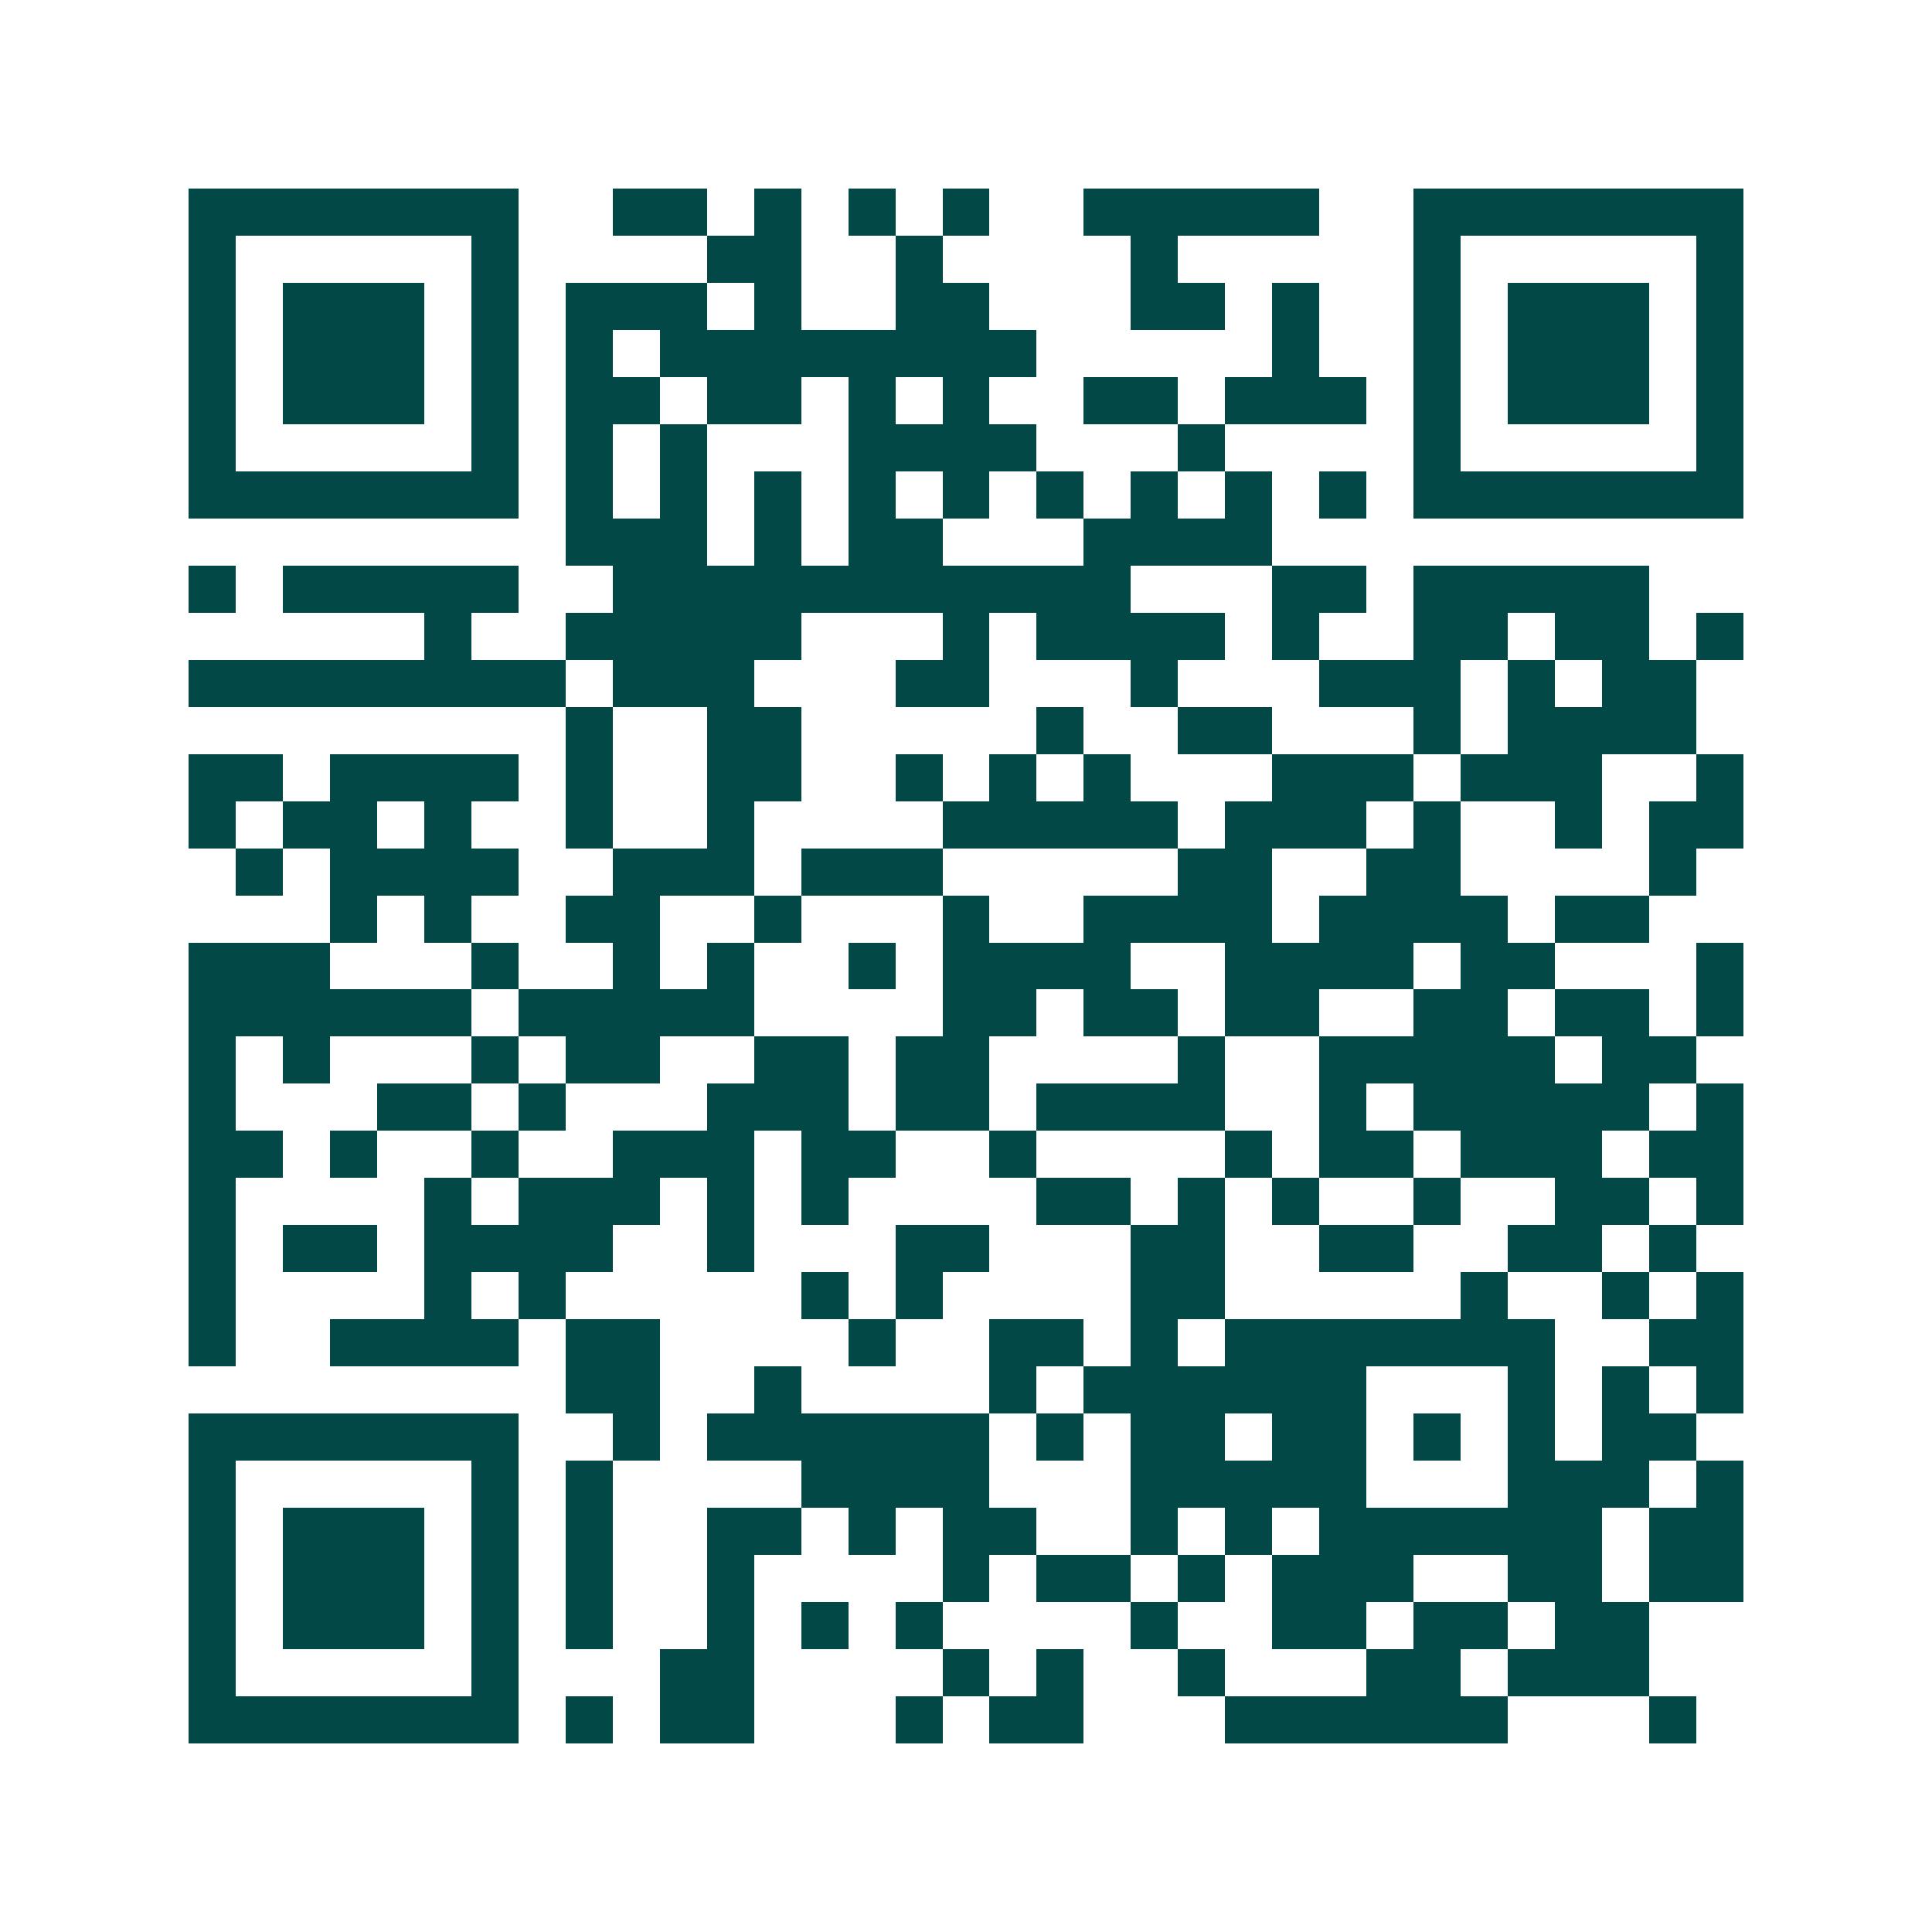 <svg xmlns="http://www.w3.org/2000/svg" width="200" height="200" viewBox="0 0 41 41" shape-rendering="crispEdges"><path fill="#ffffff" d="M0 0h41v41H0z"/><path stroke="#014847" d="M4 4.5h7m2 0h2m1 0h1m1 0h1m1 0h1m2 0h5m2 0h7M4 5.5h1m5 0h1m4 0h2m2 0h1m4 0h1m5 0h1m5 0h1M4 6.5h1m1 0h3m1 0h1m1 0h3m1 0h1m2 0h2m3 0h2m1 0h1m2 0h1m1 0h3m1 0h1M4 7.5h1m1 0h3m1 0h1m1 0h1m1 0h8m5 0h1m2 0h1m1 0h3m1 0h1M4 8.5h1m1 0h3m1 0h1m1 0h2m1 0h2m1 0h1m1 0h1m2 0h2m1 0h3m1 0h1m1 0h3m1 0h1M4 9.5h1m5 0h1m1 0h1m1 0h1m3 0h4m3 0h1m4 0h1m5 0h1M4 10.5h7m1 0h1m1 0h1m1 0h1m1 0h1m1 0h1m1 0h1m1 0h1m1 0h1m1 0h1m1 0h7M12 11.5h3m1 0h1m1 0h2m3 0h4M4 12.5h1m1 0h5m2 0h11m3 0h2m1 0h5M9 13.5h1m2 0h5m3 0h1m1 0h4m1 0h1m2 0h2m1 0h2m1 0h1M4 14.5h8m1 0h3m3 0h2m3 0h1m3 0h3m1 0h1m1 0h2M12 15.5h1m2 0h2m5 0h1m2 0h2m3 0h1m1 0h4M4 16.5h2m1 0h4m1 0h1m2 0h2m2 0h1m1 0h1m1 0h1m3 0h3m1 0h3m2 0h1M4 17.5h1m1 0h2m1 0h1m2 0h1m2 0h1m4 0h5m1 0h3m1 0h1m2 0h1m1 0h2M5 18.5h1m1 0h4m2 0h3m1 0h3m5 0h2m2 0h2m4 0h1M7 19.5h1m1 0h1m2 0h2m2 0h1m3 0h1m2 0h4m1 0h4m1 0h2M4 20.5h3m3 0h1m2 0h1m1 0h1m2 0h1m1 0h4m2 0h4m1 0h2m3 0h1M4 21.5h6m1 0h5m4 0h2m1 0h2m1 0h2m2 0h2m1 0h2m1 0h1M4 22.5h1m1 0h1m3 0h1m1 0h2m2 0h2m1 0h2m4 0h1m2 0h5m1 0h2M4 23.5h1m3 0h2m1 0h1m3 0h3m1 0h2m1 0h4m2 0h1m1 0h5m1 0h1M4 24.5h2m1 0h1m2 0h1m2 0h3m1 0h2m2 0h1m4 0h1m1 0h2m1 0h3m1 0h2M4 25.5h1m4 0h1m1 0h3m1 0h1m1 0h1m4 0h2m1 0h1m1 0h1m2 0h1m2 0h2m1 0h1M4 26.5h1m1 0h2m1 0h4m2 0h1m3 0h2m3 0h2m2 0h2m2 0h2m1 0h1M4 27.5h1m4 0h1m1 0h1m5 0h1m1 0h1m4 0h2m5 0h1m2 0h1m1 0h1M4 28.5h1m2 0h4m1 0h2m4 0h1m2 0h2m1 0h1m1 0h7m2 0h2M12 29.5h2m2 0h1m4 0h1m1 0h6m3 0h1m1 0h1m1 0h1M4 30.5h7m2 0h1m1 0h6m1 0h1m1 0h2m1 0h2m1 0h1m1 0h1m1 0h2M4 31.5h1m5 0h1m1 0h1m4 0h4m3 0h5m3 0h3m1 0h1M4 32.5h1m1 0h3m1 0h1m1 0h1m2 0h2m1 0h1m1 0h2m2 0h1m1 0h1m1 0h6m1 0h2M4 33.5h1m1 0h3m1 0h1m1 0h1m2 0h1m4 0h1m1 0h2m1 0h1m1 0h3m2 0h2m1 0h2M4 34.5h1m1 0h3m1 0h1m1 0h1m2 0h1m1 0h1m1 0h1m4 0h1m2 0h2m1 0h2m1 0h2M4 35.5h1m5 0h1m3 0h2m4 0h1m1 0h1m2 0h1m3 0h2m1 0h3M4 36.5h7m1 0h1m1 0h2m3 0h1m1 0h2m3 0h6m3 0h1"/></svg>
